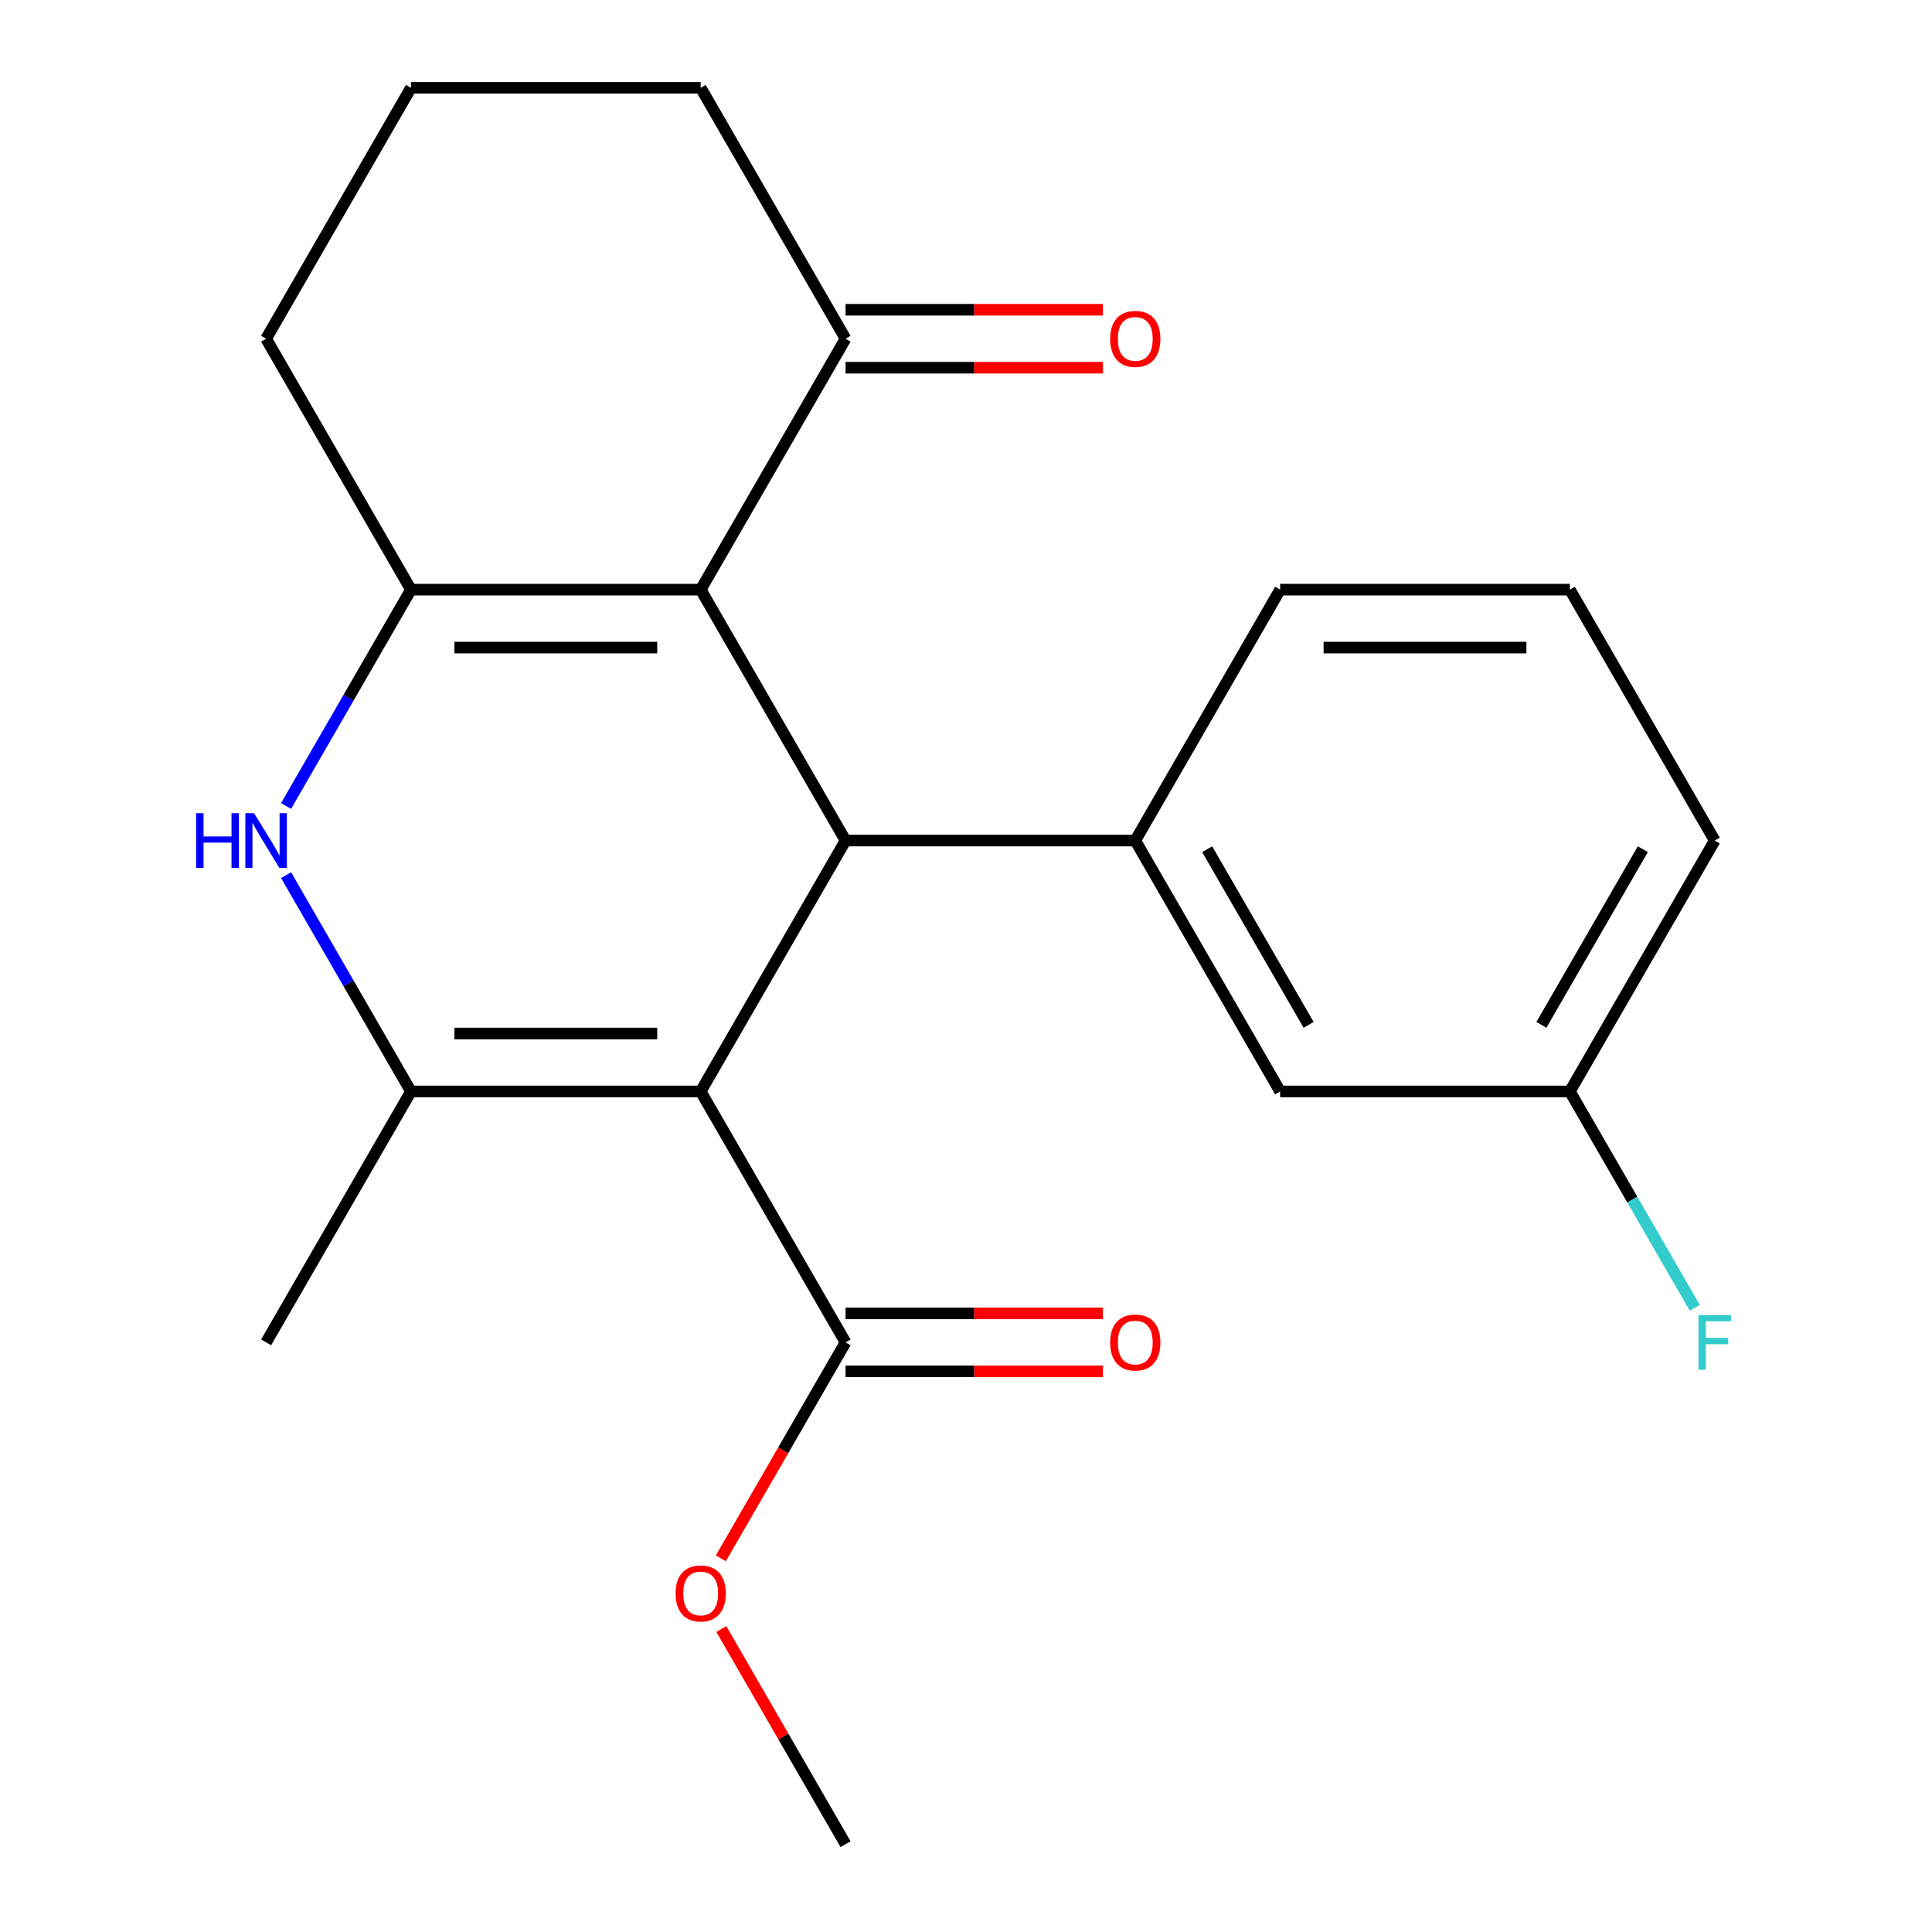 <?xml version='1.0' encoding='iso-8859-1'?>
<svg version='1.1' baseProfile='full'
              xmlns='http://www.w3.org/2000/svg'
                      xmlns:rdkit='http://www.rdkit.org/xml'
                      xmlns:xlink='http://www.w3.org/1999/xlink'
                  xml:space='preserve'
width='1000px' height='1000px' viewBox='0 0 1000 1000'>
<!-- END OF HEADER -->
<rect style='opacity:1.0;fill:#FFFFFF;stroke:none' width='1000' height='1000' x='0' y='0'> </rect>
<path class='bond-1' d='M 362.675,564.935 L 437.656,435.065' style='fill:none;fill-rule:evenodd;stroke:#000000;stroke-width:6px;stroke-linecap:butt;stroke-linejoin:miter;stroke-opacity:1' />
<path class='bond-2' d='M 362.675,564.935 L 212.714,564.935' style='fill:none;fill-rule:evenodd;stroke:#000000;stroke-width:6px;stroke-linecap:butt;stroke-linejoin:miter;stroke-opacity:1' />
<path class='bond-2' d='M 340.181,534.943 L 235.208,534.943' style='fill:none;fill-rule:evenodd;stroke:#000000;stroke-width:6px;stroke-linecap:butt;stroke-linejoin:miter;stroke-opacity:1' />
<path class='bond-6' d='M 362.675,564.935 L 437.656,694.805' style='fill:none;fill-rule:evenodd;stroke:#000000;stroke-width:6px;stroke-linecap:butt;stroke-linejoin:miter;stroke-opacity:1' />
<path class='bond-0' d='M 362.675,305.195 L 437.656,435.065' style='fill:none;fill-rule:evenodd;stroke:#000000;stroke-width:6px;stroke-linecap:butt;stroke-linejoin:miter;stroke-opacity:1' />
<path class='bond-7' d='M 362.675,305.195 L 437.656,175.325' style='fill:none;fill-rule:evenodd;stroke:#000000;stroke-width:6px;stroke-linecap:butt;stroke-linejoin:miter;stroke-opacity:1' />
<path class='bond-22' d='M 362.675,305.195 L 212.714,305.195' style='fill:none;fill-rule:evenodd;stroke:#000000;stroke-width:6px;stroke-linecap:butt;stroke-linejoin:miter;stroke-opacity:1' />
<path class='bond-22' d='M 340.181,335.187 L 235.208,335.187' style='fill:none;fill-rule:evenodd;stroke:#000000;stroke-width:6px;stroke-linecap:butt;stroke-linejoin:miter;stroke-opacity:1' />
<path class='bond-5' d='M 437.656,435.065 L 587.617,435.065' style='fill:none;fill-rule:evenodd;stroke:#000000;stroke-width:6px;stroke-linecap:butt;stroke-linejoin:miter;stroke-opacity:1' />
<path class='bond-4' d='M 212.714,564.935 L 180.394,508.955' style='fill:none;fill-rule:evenodd;stroke:#000000;stroke-width:6px;stroke-linecap:butt;stroke-linejoin:miter;stroke-opacity:1' />
<path class='bond-4' d='M 180.394,508.955 L 148.073,452.974' style='fill:none;fill-rule:evenodd;stroke:#0000FF;stroke-width:6px;stroke-linecap:butt;stroke-linejoin:miter;stroke-opacity:1' />
<path class='bond-14' d='M 212.714,564.935 L 137.734,694.805' style='fill:none;fill-rule:evenodd;stroke:#000000;stroke-width:6px;stroke-linecap:butt;stroke-linejoin:miter;stroke-opacity:1' />
<path class='bond-3' d='M 212.714,305.195 L 180.394,361.175' style='fill:none;fill-rule:evenodd;stroke:#000000;stroke-width:6px;stroke-linecap:butt;stroke-linejoin:miter;stroke-opacity:1' />
<path class='bond-3' d='M 180.394,361.175 L 148.073,417.156' style='fill:none;fill-rule:evenodd;stroke:#0000FF;stroke-width:6px;stroke-linecap:butt;stroke-linejoin:miter;stroke-opacity:1' />
<path class='bond-11' d='M 212.714,305.195 L 137.734,175.325' style='fill:none;fill-rule:evenodd;stroke:#000000;stroke-width:6px;stroke-linecap:butt;stroke-linejoin:miter;stroke-opacity:1' />
<path class='bond-8' d='M 587.617,435.065 L 662.597,564.935' style='fill:none;fill-rule:evenodd;stroke:#000000;stroke-width:6px;stroke-linecap:butt;stroke-linejoin:miter;stroke-opacity:1' />
<path class='bond-8' d='M 624.838,439.549 L 677.324,530.458' style='fill:none;fill-rule:evenodd;stroke:#000000;stroke-width:6px;stroke-linecap:butt;stroke-linejoin:miter;stroke-opacity:1' />
<path class='bond-16' d='M 587.617,435.065 L 662.597,305.195' style='fill:none;fill-rule:evenodd;stroke:#000000;stroke-width:6px;stroke-linecap:butt;stroke-linejoin:miter;stroke-opacity:1' />
<path class='bond-9' d='M 437.656,709.801 L 504.262,709.801' style='fill:none;fill-rule:evenodd;stroke:#000000;stroke-width:6px;stroke-linecap:butt;stroke-linejoin:miter;stroke-opacity:1' />
<path class='bond-9' d='M 504.262,709.801 L 570.868,709.801' style='fill:none;fill-rule:evenodd;stroke:#FF0000;stroke-width:6px;stroke-linecap:butt;stroke-linejoin:miter;stroke-opacity:1' />
<path class='bond-9' d='M 437.656,679.809 L 504.262,679.809' style='fill:none;fill-rule:evenodd;stroke:#000000;stroke-width:6px;stroke-linecap:butt;stroke-linejoin:miter;stroke-opacity:1' />
<path class='bond-9' d='M 504.262,679.809 L 570.868,679.809' style='fill:none;fill-rule:evenodd;stroke:#FF0000;stroke-width:6px;stroke-linecap:butt;stroke-linejoin:miter;stroke-opacity:1' />
<path class='bond-13' d='M 437.656,694.805 L 405.382,750.706' style='fill:none;fill-rule:evenodd;stroke:#000000;stroke-width:6px;stroke-linecap:butt;stroke-linejoin:miter;stroke-opacity:1' />
<path class='bond-13' d='M 405.382,750.706 L 373.107,806.606' style='fill:none;fill-rule:evenodd;stroke:#FF0000;stroke-width:6px;stroke-linecap:butt;stroke-linejoin:miter;stroke-opacity:1' />
<path class='bond-10' d='M 437.656,190.321 L 504.262,190.321' style='fill:none;fill-rule:evenodd;stroke:#000000;stroke-width:6px;stroke-linecap:butt;stroke-linejoin:miter;stroke-opacity:1' />
<path class='bond-10' d='M 504.262,190.321 L 570.868,190.321' style='fill:none;fill-rule:evenodd;stroke:#FF0000;stroke-width:6px;stroke-linecap:butt;stroke-linejoin:miter;stroke-opacity:1' />
<path class='bond-10' d='M 437.656,160.329 L 504.262,160.329' style='fill:none;fill-rule:evenodd;stroke:#000000;stroke-width:6px;stroke-linecap:butt;stroke-linejoin:miter;stroke-opacity:1' />
<path class='bond-10' d='M 504.262,160.329 L 570.868,160.329' style='fill:none;fill-rule:evenodd;stroke:#FF0000;stroke-width:6px;stroke-linecap:butt;stroke-linejoin:miter;stroke-opacity:1' />
<path class='bond-17' d='M 437.656,175.325 L 362.675,45.455' style='fill:none;fill-rule:evenodd;stroke:#000000;stroke-width:6px;stroke-linecap:butt;stroke-linejoin:miter;stroke-opacity:1' />
<path class='bond-12' d='M 662.597,564.935 L 812.559,564.935' style='fill:none;fill-rule:evenodd;stroke:#000000;stroke-width:6px;stroke-linecap:butt;stroke-linejoin:miter;stroke-opacity:1' />
<path class='bond-18' d='M 137.734,175.325 L 212.714,45.455' style='fill:none;fill-rule:evenodd;stroke:#000000;stroke-width:6px;stroke-linecap:butt;stroke-linejoin:miter;stroke-opacity:1' />
<path class='bond-15' d='M 812.559,564.935 L 844.879,620.916' style='fill:none;fill-rule:evenodd;stroke:#000000;stroke-width:6px;stroke-linecap:butt;stroke-linejoin:miter;stroke-opacity:1' />
<path class='bond-15' d='M 844.879,620.916 L 877.199,676.896' style='fill:none;fill-rule:evenodd;stroke:#33CCCC;stroke-width:6px;stroke-linecap:butt;stroke-linejoin:miter;stroke-opacity:1' />
<path class='bond-24' d='M 812.559,564.935 L 887.539,435.065' style='fill:none;fill-rule:evenodd;stroke:#000000;stroke-width:6px;stroke-linecap:butt;stroke-linejoin:miter;stroke-opacity:1' />
<path class='bond-24' d='M 797.832,530.458 L 850.318,439.549' style='fill:none;fill-rule:evenodd;stroke:#000000;stroke-width:6px;stroke-linecap:butt;stroke-linejoin:miter;stroke-opacity:1' />
<path class='bond-21' d='M 373.361,843.184 L 405.509,898.865' style='fill:none;fill-rule:evenodd;stroke:#FF0000;stroke-width:6px;stroke-linecap:butt;stroke-linejoin:miter;stroke-opacity:1' />
<path class='bond-21' d='M 405.509,898.865 L 437.656,954.545' style='fill:none;fill-rule:evenodd;stroke:#000000;stroke-width:6px;stroke-linecap:butt;stroke-linejoin:miter;stroke-opacity:1' />
<path class='bond-19' d='M 662.597,305.195 L 812.559,305.195' style='fill:none;fill-rule:evenodd;stroke:#000000;stroke-width:6px;stroke-linecap:butt;stroke-linejoin:miter;stroke-opacity:1' />
<path class='bond-19' d='M 685.092,335.187 L 790.064,335.187' style='fill:none;fill-rule:evenodd;stroke:#000000;stroke-width:6px;stroke-linecap:butt;stroke-linejoin:miter;stroke-opacity:1' />
<path class='bond-23' d='M 362.675,45.455 L 212.714,45.455' style='fill:none;fill-rule:evenodd;stroke:#000000;stroke-width:6px;stroke-linecap:butt;stroke-linejoin:miter;stroke-opacity:1' />
<path class='bond-20' d='M 812.559,305.195 L 887.539,435.065' style='fill:none;fill-rule:evenodd;stroke:#000000;stroke-width:6px;stroke-linecap:butt;stroke-linejoin:miter;stroke-opacity:1' />
<path  class='atom-5' d='M 101.514 420.905
L 105.354 420.905
L 105.354 432.945
L 119.834 432.945
L 119.834 420.905
L 123.674 420.905
L 123.674 449.225
L 119.834 449.225
L 119.834 436.145
L 105.354 436.145
L 105.354 449.225
L 101.514 449.225
L 101.514 420.905
' fill='#0000FF'/>
<path  class='atom-5' d='M 131.474 420.905
L 140.754 435.905
Q 141.674 437.385, 143.154 440.065
Q 144.634 442.745, 144.714 442.905
L 144.714 420.905
L 148.474 420.905
L 148.474 449.225
L 144.594 449.225
L 134.634 432.825
Q 133.474 430.905, 132.234 428.705
Q 131.034 426.505, 130.674 425.825
L 130.674 449.225
L 126.994 449.225
L 126.994 420.905
L 131.474 420.905
' fill='#0000FF'/>
<path  class='atom-10' d='M 574.617 694.885
Q 574.617 688.085, 577.977 684.285
Q 581.337 680.485, 587.617 680.485
Q 593.897 680.485, 597.257 684.285
Q 600.617 688.085, 600.617 694.885
Q 600.617 701.765, 597.217 705.685
Q 593.817 709.565, 587.617 709.565
Q 581.377 709.565, 577.977 705.685
Q 574.617 701.805, 574.617 694.885
M 587.617 706.365
Q 591.937 706.365, 594.257 703.485
Q 596.617 700.565, 596.617 694.885
Q 596.617 689.325, 594.257 686.525
Q 591.937 683.685, 587.617 683.685
Q 583.297 683.685, 580.937 686.485
Q 578.617 689.285, 578.617 694.885
Q 578.617 700.605, 580.937 703.485
Q 583.297 706.365, 587.617 706.365
' fill='#FF0000'/>
<path  class='atom-11' d='M 574.617 175.405
Q 574.617 168.605, 577.977 164.805
Q 581.337 161.005, 587.617 161.005
Q 593.897 161.005, 597.257 164.805
Q 600.617 168.605, 600.617 175.405
Q 600.617 182.285, 597.217 186.205
Q 593.817 190.085, 587.617 190.085
Q 581.377 190.085, 577.977 186.205
Q 574.617 182.325, 574.617 175.405
M 587.617 186.885
Q 591.937 186.885, 594.257 184.005
Q 596.617 181.085, 596.617 175.405
Q 596.617 169.845, 594.257 167.045
Q 591.937 164.205, 587.617 164.205
Q 583.297 164.205, 580.937 167.005
Q 578.617 169.805, 578.617 175.405
Q 578.617 181.125, 580.937 184.005
Q 583.297 186.885, 587.617 186.885
' fill='#FF0000'/>
<path  class='atom-14' d='M 349.675 824.755
Q 349.675 817.955, 353.035 814.155
Q 356.395 810.355, 362.675 810.355
Q 368.955 810.355, 372.315 814.155
Q 375.675 817.955, 375.675 824.755
Q 375.675 831.635, 372.275 835.555
Q 368.875 839.435, 362.675 839.435
Q 356.435 839.435, 353.035 835.555
Q 349.675 831.675, 349.675 824.755
M 362.675 836.235
Q 366.995 836.235, 369.315 833.355
Q 371.675 830.435, 371.675 824.755
Q 371.675 819.195, 369.315 816.395
Q 366.995 813.555, 362.675 813.555
Q 358.355 813.555, 355.995 816.355
Q 353.675 819.155, 353.675 824.755
Q 353.675 830.475, 355.995 833.355
Q 358.355 836.235, 362.675 836.235
' fill='#FF0000'/>
<path  class='atom-16' d='M 879.119 680.645
L 895.959 680.645
L 895.959 683.885
L 882.919 683.885
L 882.919 692.485
L 894.519 692.485
L 894.519 695.765
L 882.919 695.765
L 882.919 708.965
L 879.119 708.965
L 879.119 680.645
' fill='#33CCCC'/>
</svg>
